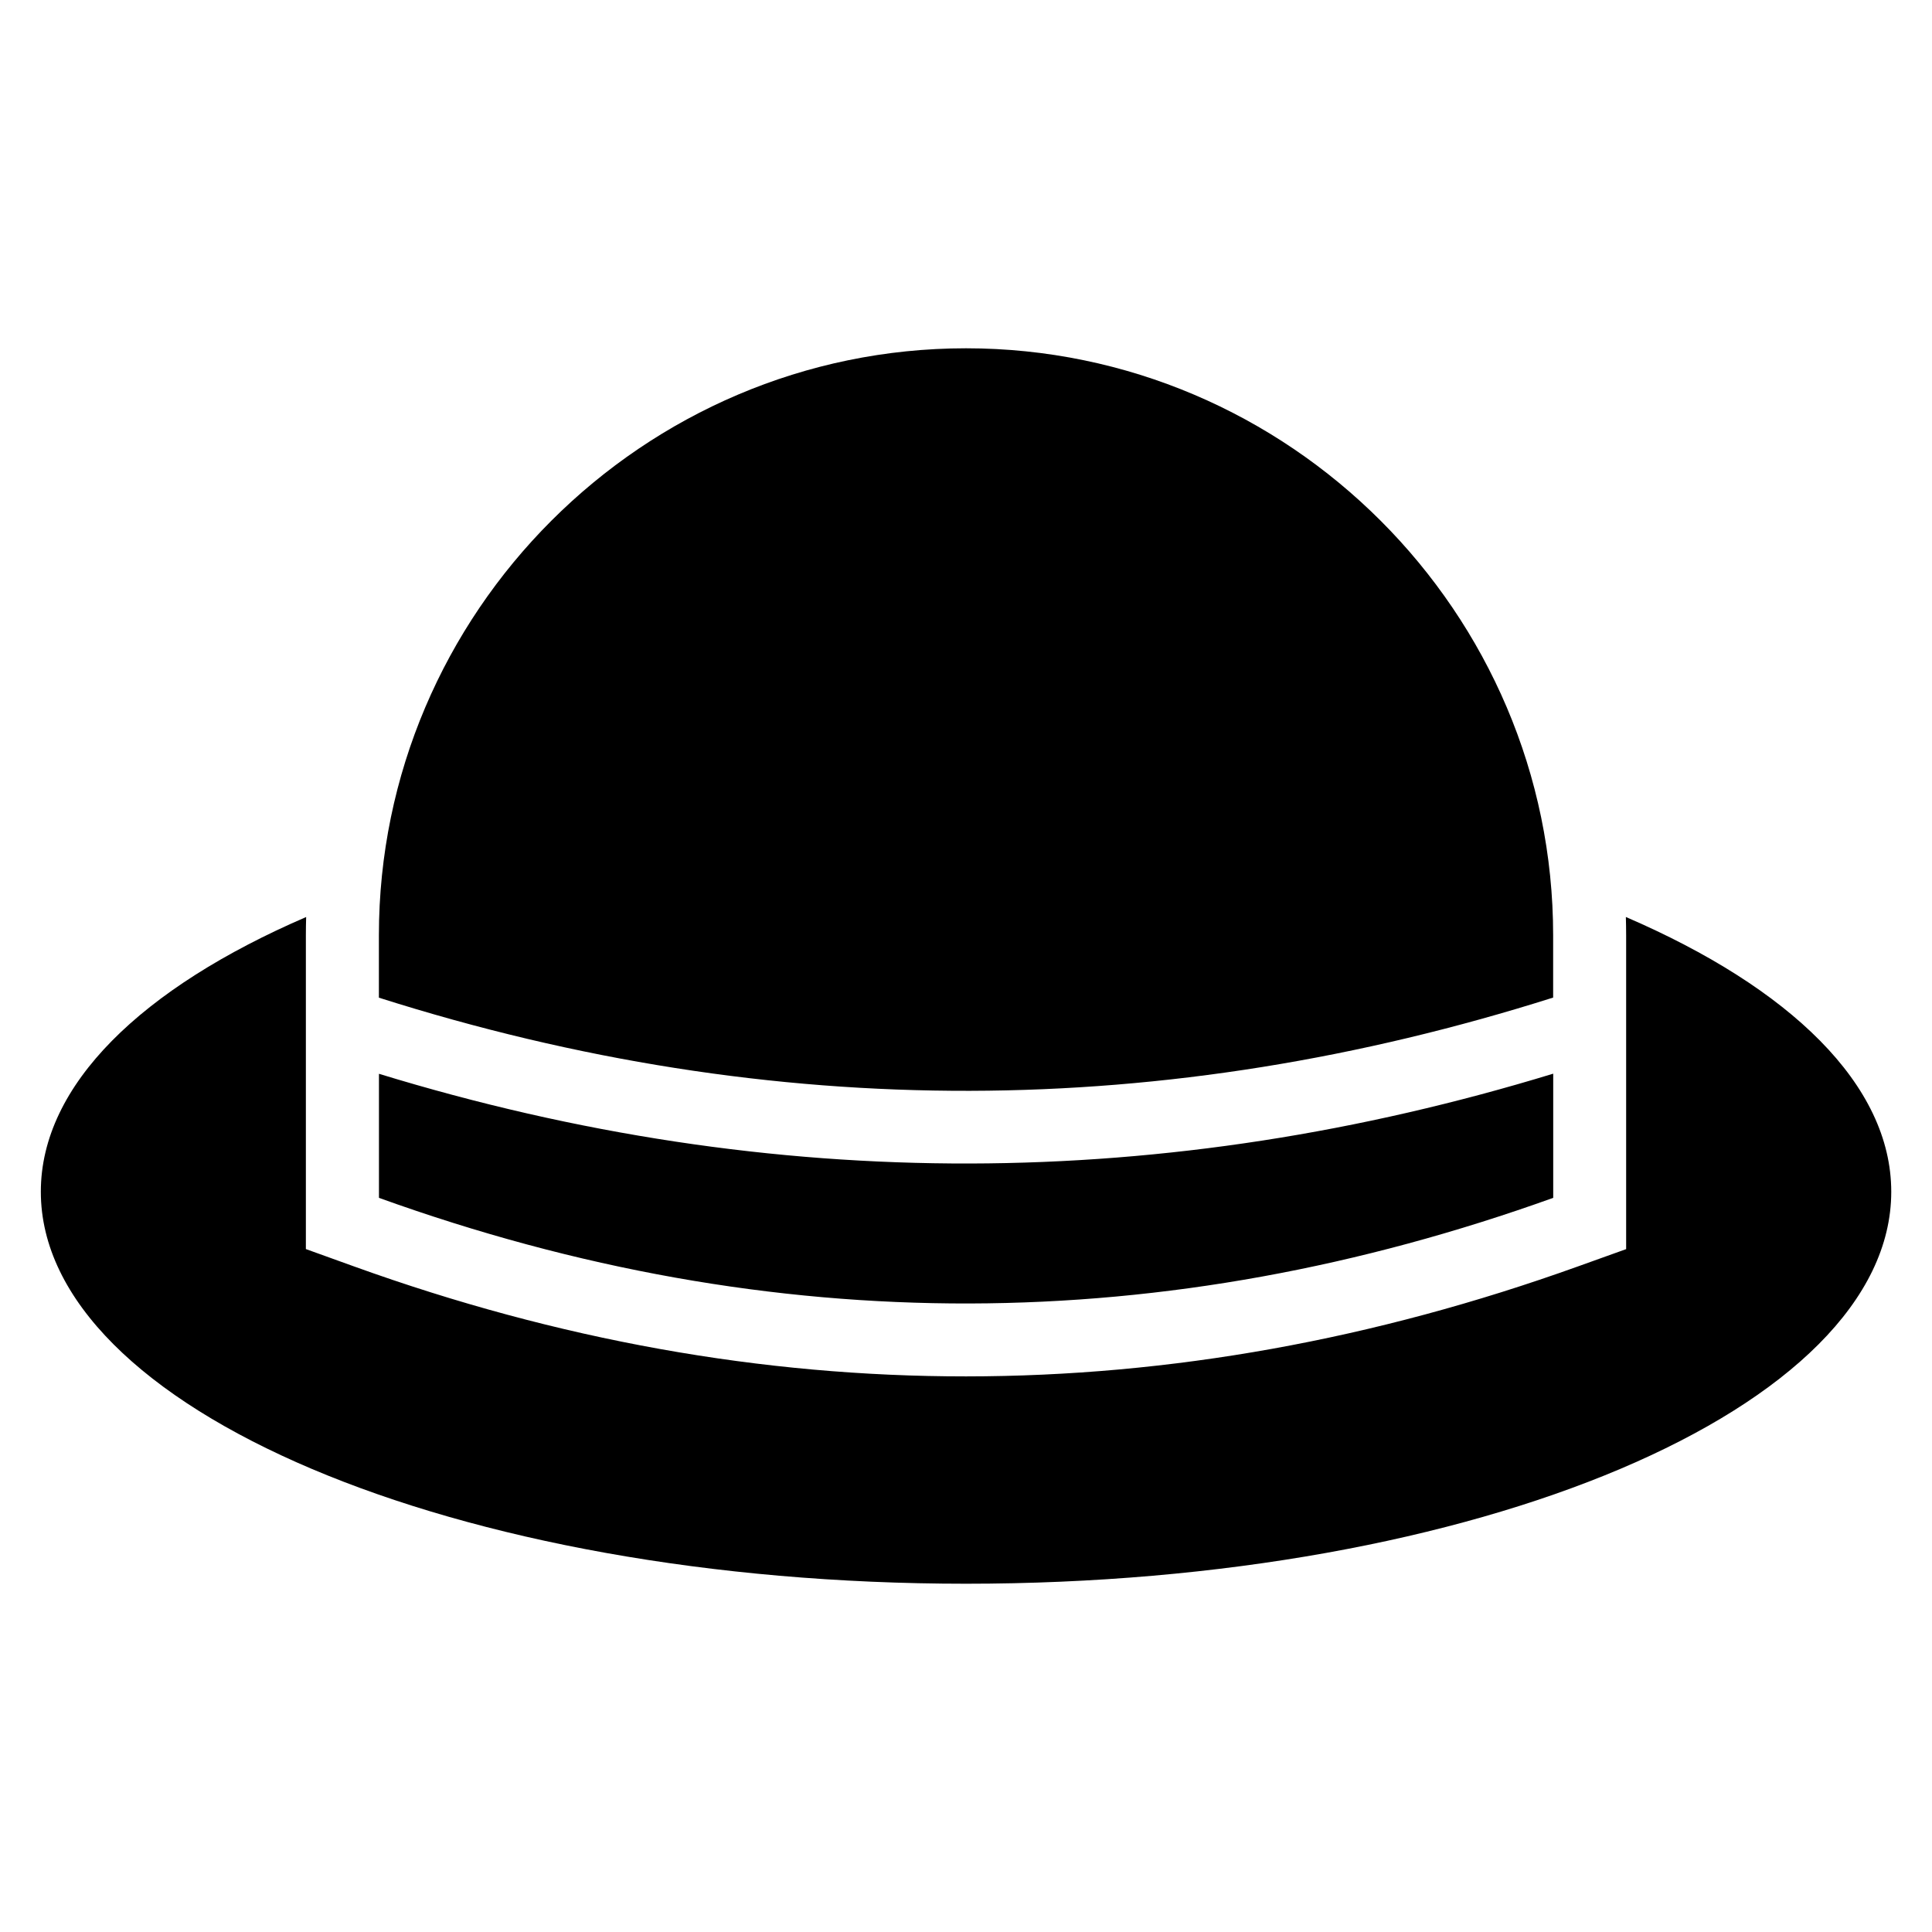 <?xml version="1.0" encoding="UTF-8"?>
<!-- Uploaded to: ICON Repo, www.iconrepo.com, Generator: ICON Repo Mixer Tools -->
<svg fill="#000000" width="800px" height="800px" version="1.1" viewBox="144 144 512 512" xmlns="http://www.w3.org/2000/svg">
 <path d="m400.01 236.3c85.578 0 155.59 70.023 155.59 155.59v16.477c-51.297 16.246-102.82 24.59-154.57 24.711-51.918 0.121-104.12-8.012-156.62-24.684v-16.504c0-85.578 70.012-155.59 155.59-155.59zm174.88 150.72c43.484 18.742 70.312 44.453 70.312 72.805 0 57.375-109.78 103.88-245.19 103.88-135.41 0-245.19-46.508-245.19-103.88 0-28.355 26.828-54.051 70.312-72.805-0.047 1.617-0.074 3.25-0.074 4.867v83.129l12.785 4.609c108.02 38.934 216.39 38.754 324.3 0l12.801-4.594v-83.16c0-1.633-0.031-3.25-0.074-4.867zm-19.27 41.52v32.902c-102.57 36.832-206.27 37.816-311.19 0v-32.875c52.445 16.066 104.65 23.895 156.62 23.773 51.797-0.121 103.32-8.148 154.57-23.805z" fill-rule="evenodd"/>
</svg>